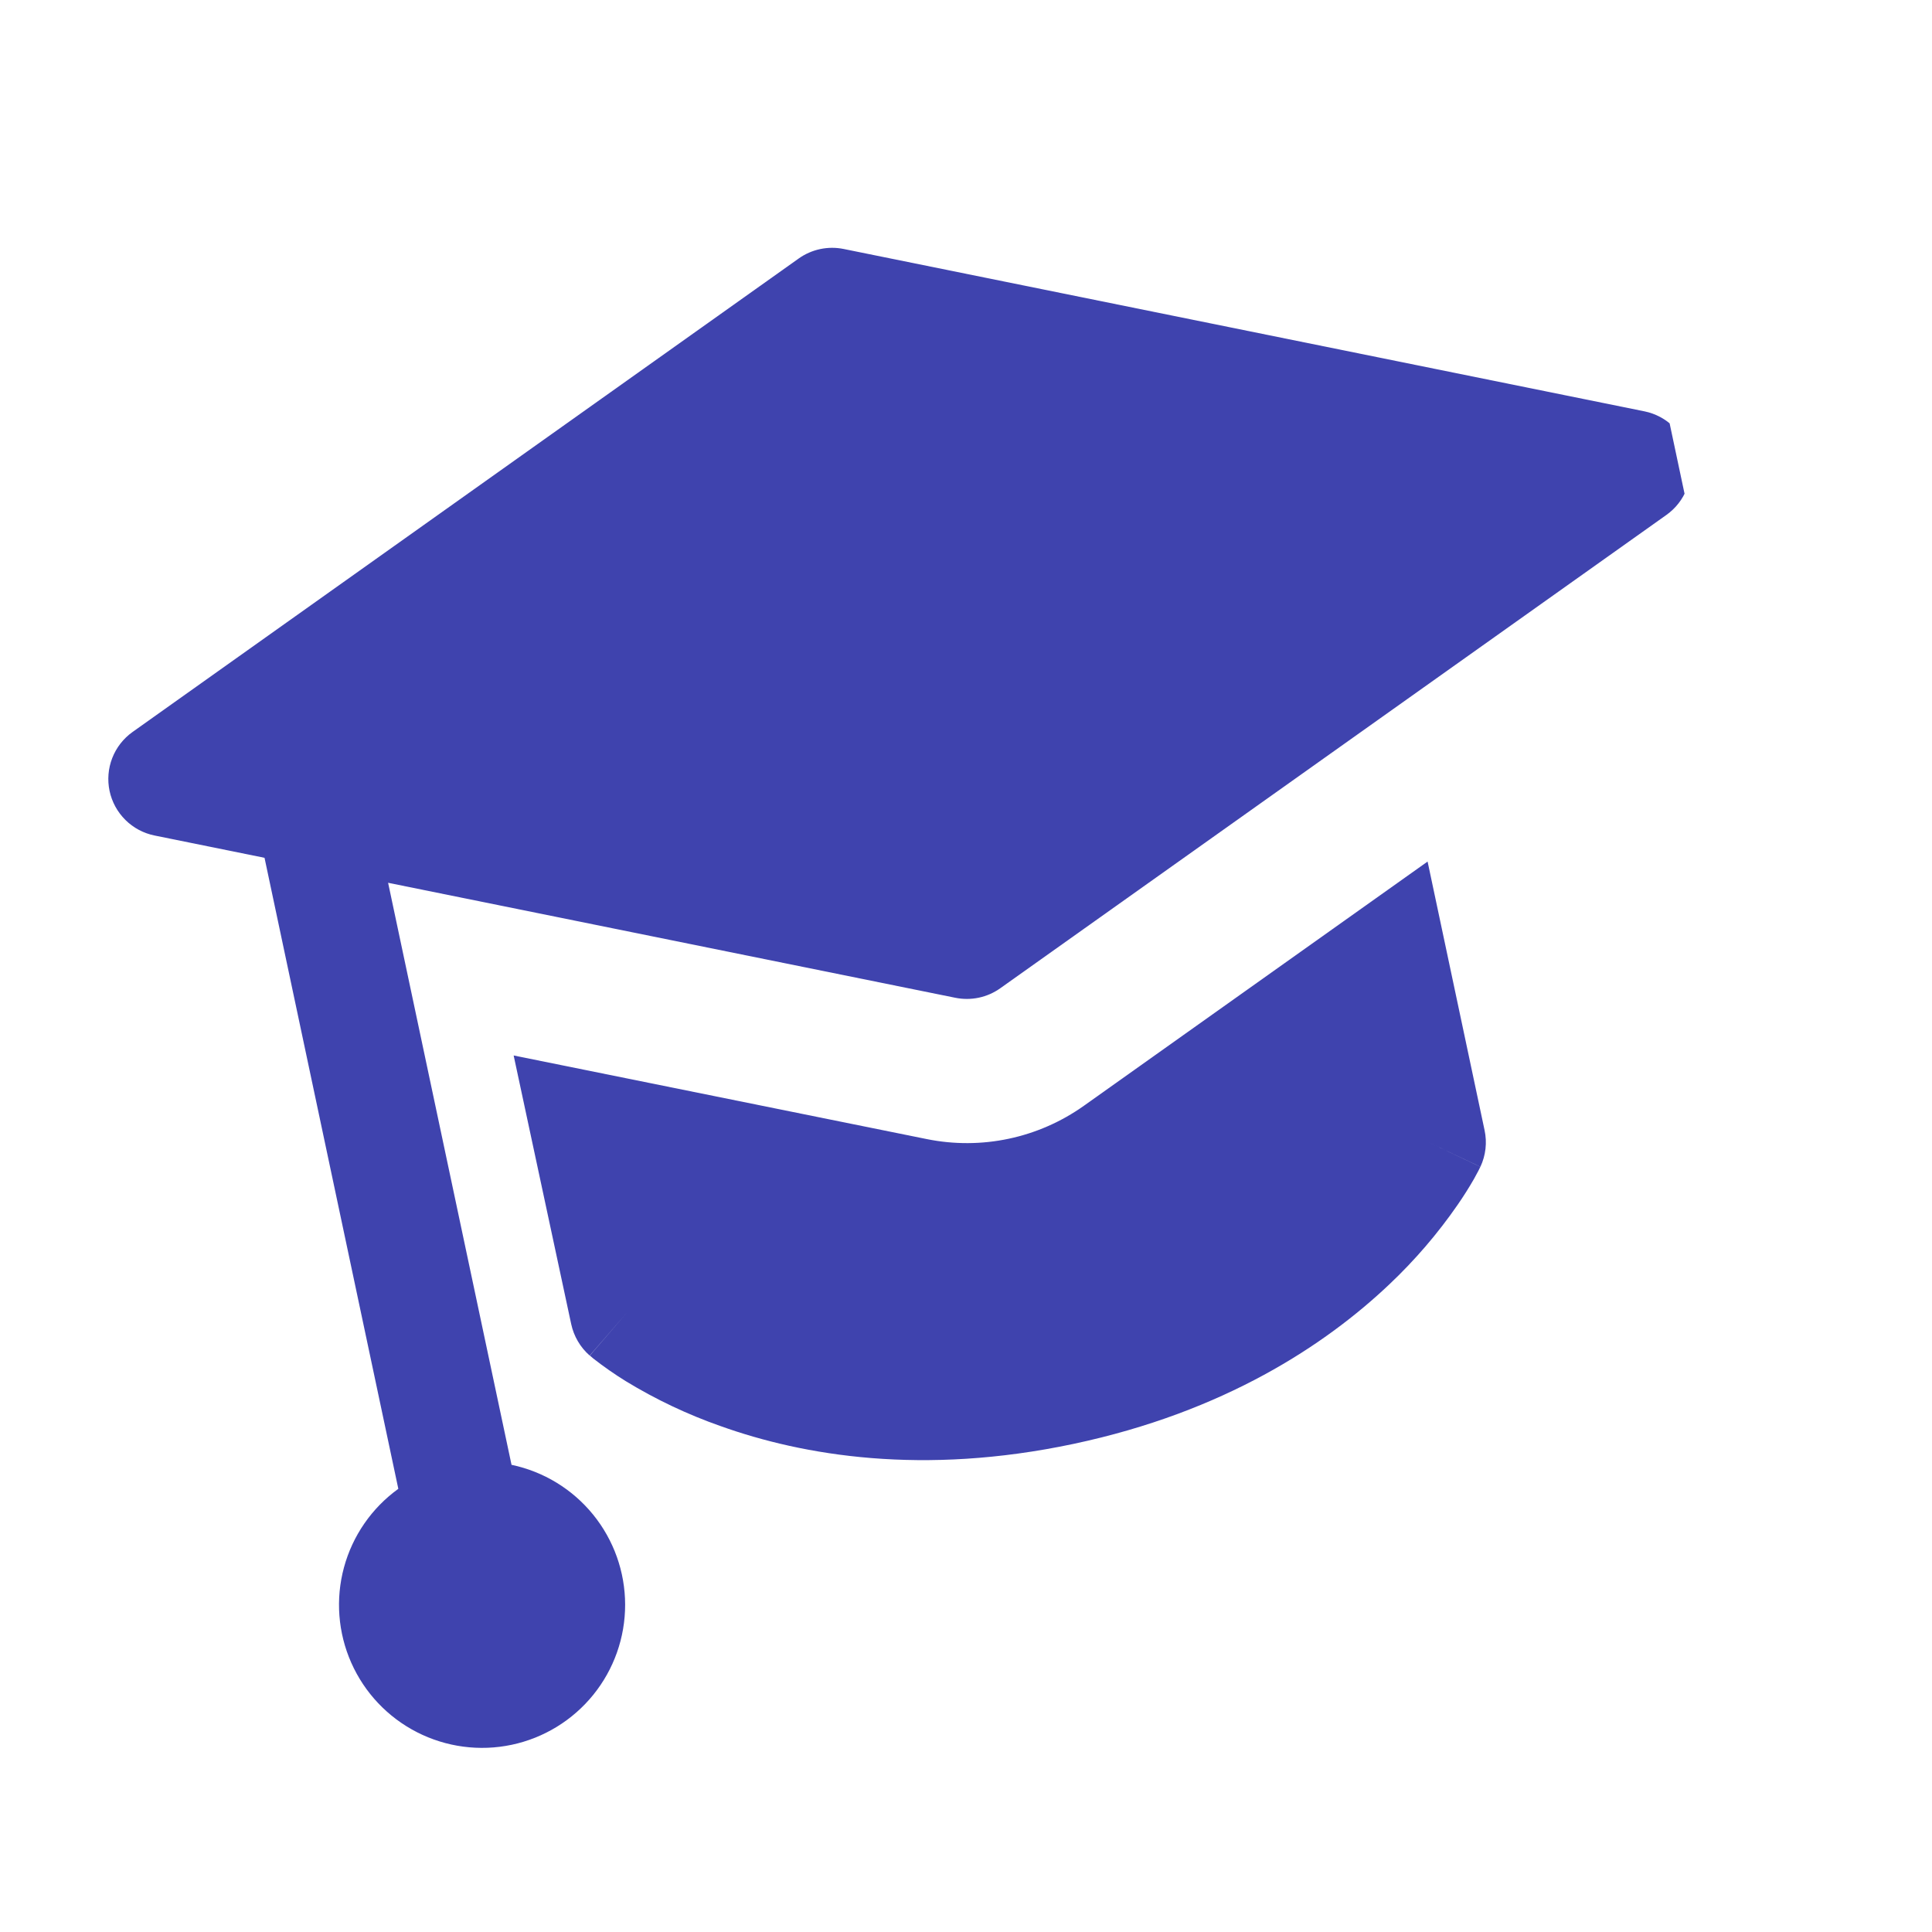 <svg width="111" height="111" viewBox="0 0 111 111" fill="none" xmlns="http://www.w3.org/2000/svg">
<g clip-path="url(#clip0_32_125)">
<path fill-rule="evenodd" clip-rule="evenodd" d="M48.47 14.304C48.025 14.214 47.567 14.216 47.123 14.31C46.679 14.404 46.259 14.588 45.889 14.851L7.614 42.056C7.088 42.431 6.683 42.951 6.449 43.552C6.215 44.154 6.162 44.811 6.295 45.442C6.429 46.074 6.745 46.652 7.203 47.107C7.661 47.562 8.242 47.873 8.875 48.002L15.198 49.284L22.885 85.538C21.357 86.641 20.255 88.236 19.762 90.056C19.27 91.875 19.418 93.809 20.182 95.532C20.946 97.255 22.279 98.664 23.957 99.521C25.636 100.379 27.558 100.634 29.402 100.243C31.246 99.852 32.899 98.839 34.085 97.374C35.271 95.909 35.918 94.081 35.916 92.195C35.915 90.311 35.265 88.484 34.077 87.02C32.889 85.557 31.234 84.547 29.389 84.159L22.298 50.719L54.889 57.326C55.334 57.416 55.792 57.414 56.236 57.32C56.68 57.226 57.1 57.041 57.47 56.778L95.746 29.581C96.272 29.206 96.677 28.686 96.911 28.084C97.145 27.483 97.199 26.826 97.065 26.194C96.931 25.563 96.615 24.984 96.157 24.529C95.699 24.075 95.118 23.764 94.485 23.634L48.47 14.304ZM32.816 76.067L29.511 60.641L53.25 65.445C54.804 65.76 56.407 65.753 57.958 65.424C59.509 65.095 60.977 64.451 62.27 63.533L82.02 49.499L85.293 64.932C85.446 65.64 85.362 66.379 85.055 67.035L82.051 65.619L85.048 67.037L85.051 67.05L85.034 67.067L85.012 67.119L84.94 67.263L84.692 67.722C84.399 68.233 84.084 68.732 83.749 69.216C82.601 70.877 81.282 72.412 79.814 73.798C76.147 77.272 70.342 81.119 61.679 82.956C53.01 84.794 46.15 83.633 41.406 81.936C39.502 81.269 37.674 80.402 35.952 79.352C35.303 78.95 34.676 78.513 34.075 78.042L33.951 77.933L33.91 77.901L33.894 77.891C33.886 77.886 33.885 77.879 36.057 75.372L33.879 77.881C33.339 77.409 32.965 76.768 32.816 76.067Z" fill="#0F149A" fill-opacity="0.8"/>
</g>
<defs>
<clipPath id="clip0_32_125">
<rect width="92.8" height="92.8" fill="white" transform="translate(0.036 19.483) rotate(-11.972)"/>
</clipPath>
</defs>
</svg>
